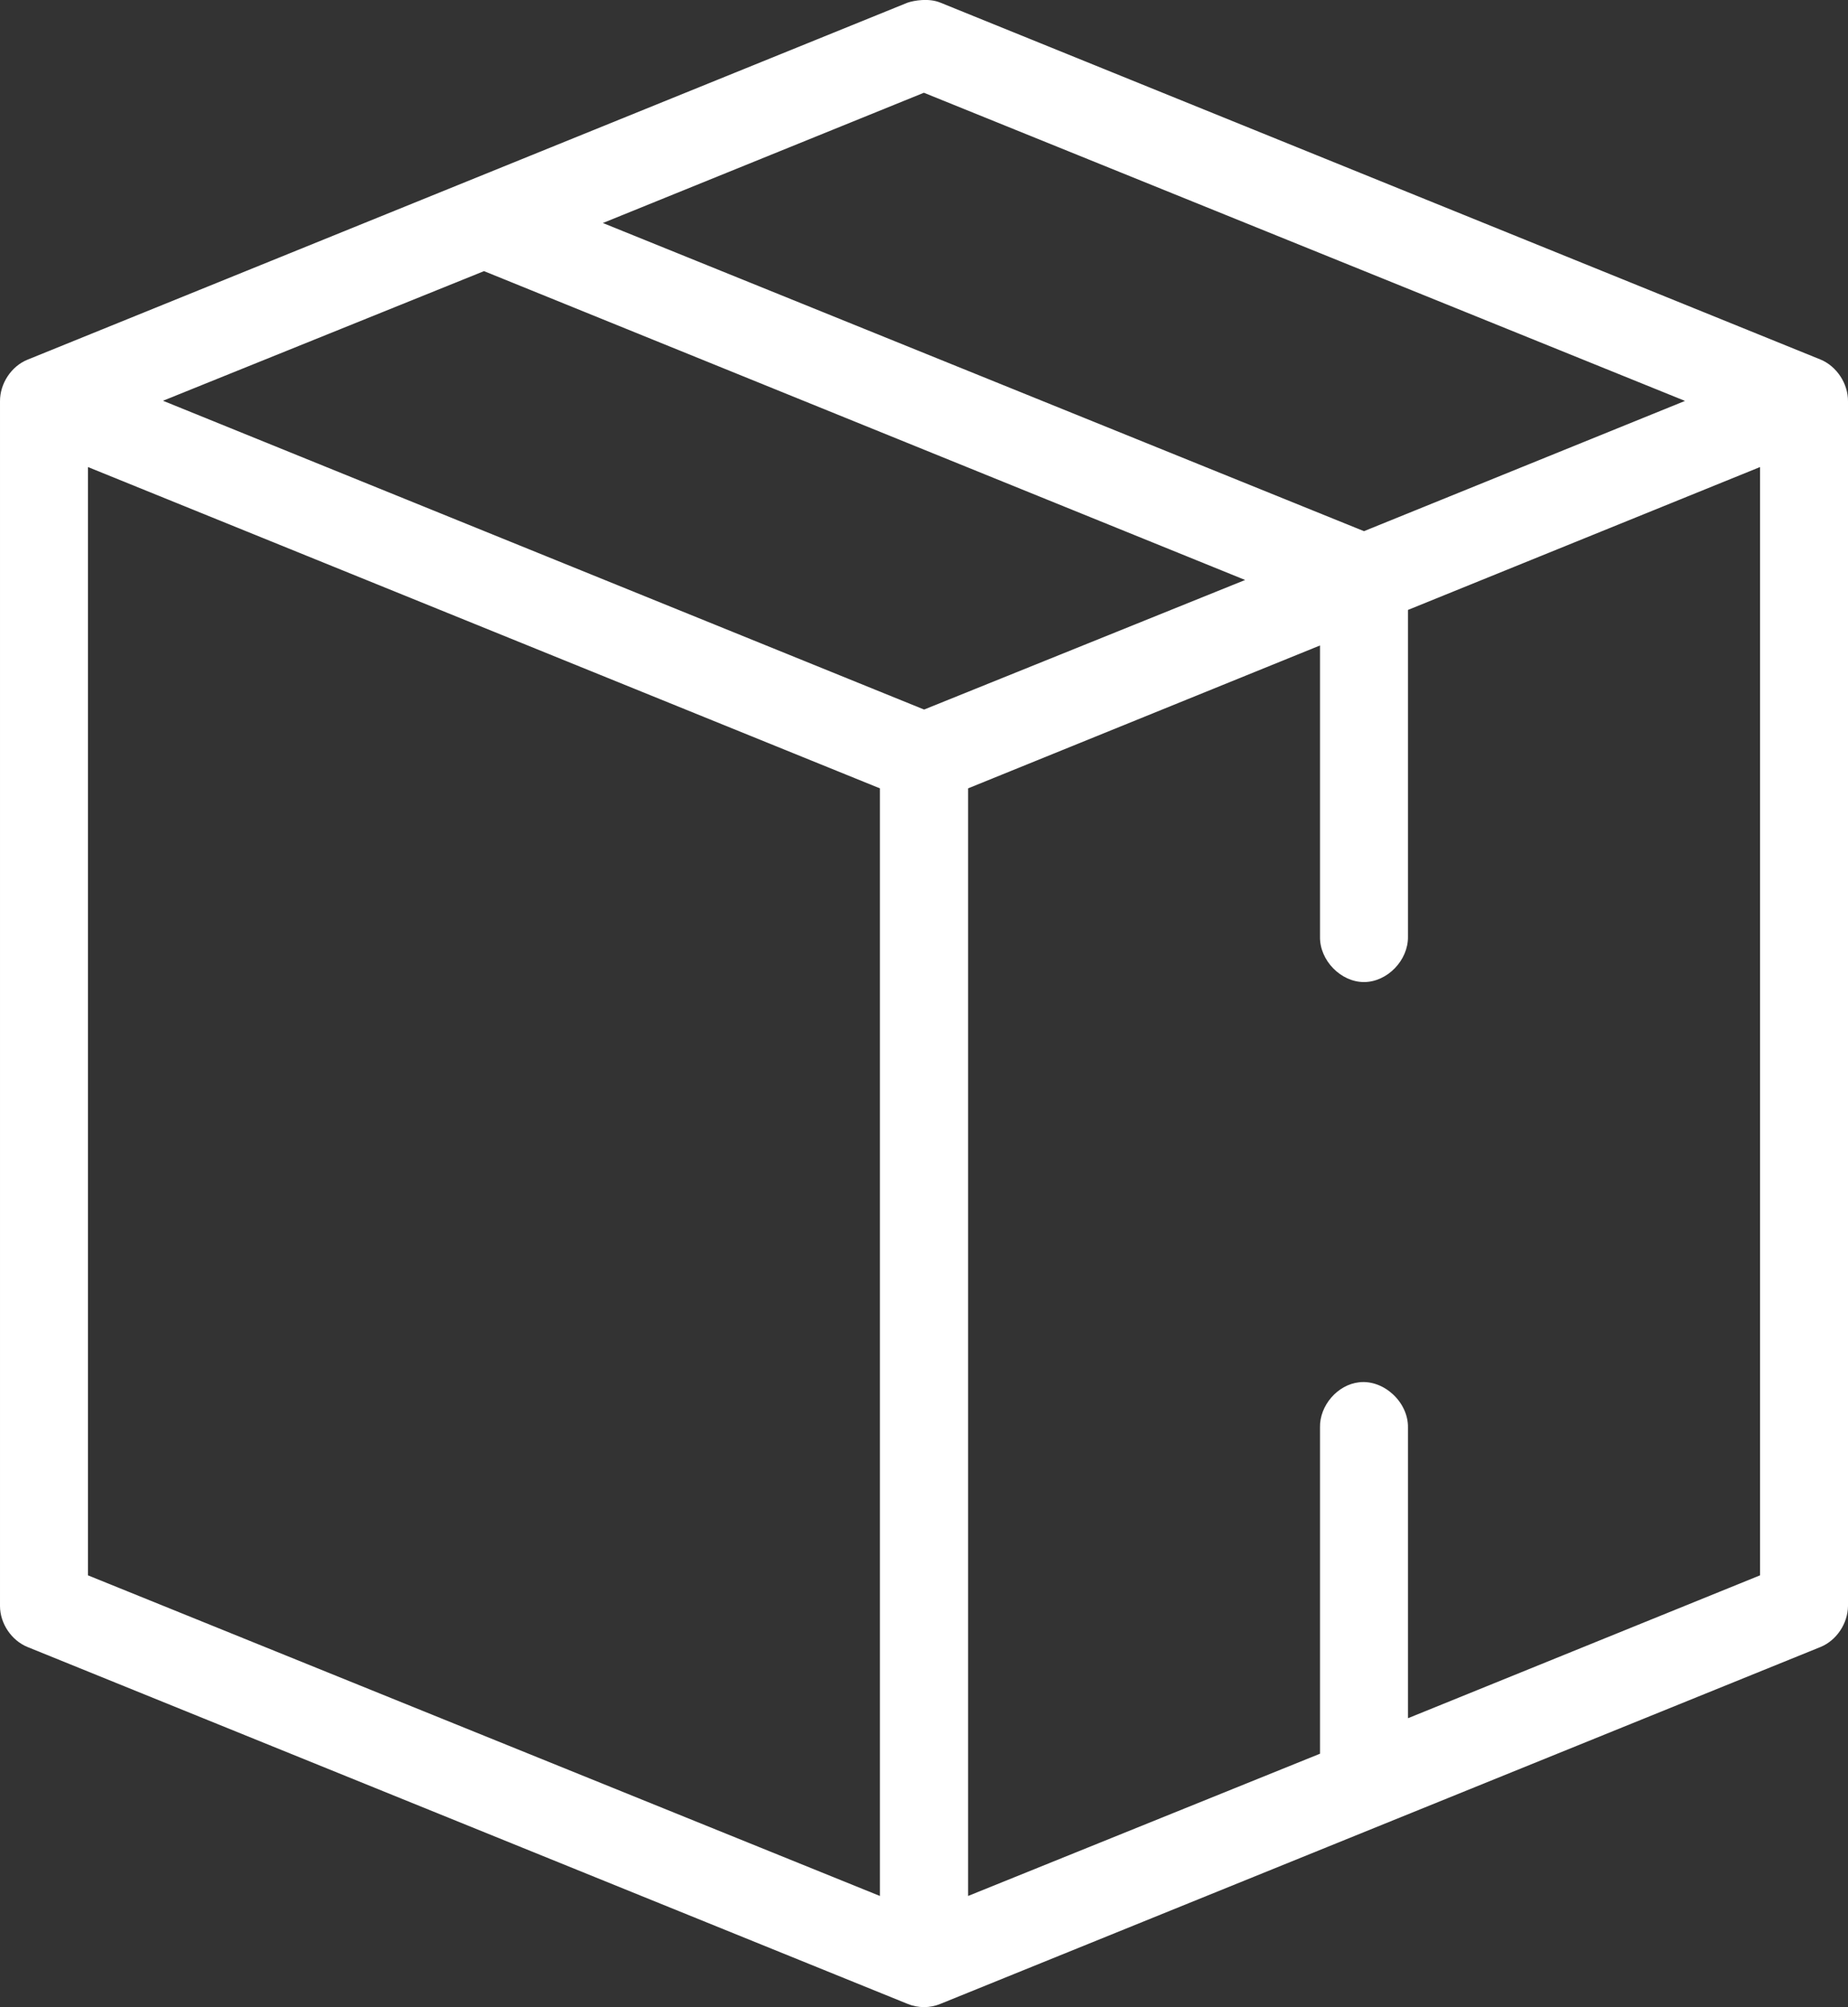 <svg width="35" height="38" viewBox="0 0 35 38" fill="none" xmlns="http://www.w3.org/2000/svg">
<rect x="0" y="0" width="35" height="38" fill="#333333" stroke="none"/>
<g clip-path="url(#clip0_10135_4561)">
<path d="M33.334 8.842V29.824L26.666 32.529V27.026C26.675 26.548 26.21 26.115 25.741 26.169C25.333 26.214 24.99 26.609 25 27.026V33.201L18.335 35.894V14.925L25 12.22V17.735C24.993 18.181 25.393 18.592 25.833 18.592C26.273 18.592 26.672 18.181 26.666 17.735V11.547L33.334 8.842ZM1.666 8.842L16.665 14.925V35.894L1.666 29.824V8.842ZM9.167 5.133L23.582 10.98L17.502 13.433L3.087 7.587L9.167 5.133ZM17.498 1.756L31.913 7.59L25.833 10.056L11.418 4.222L17.498 1.756ZM17.187 0.051L0.522 6.809C0.214 6.933 -0.003 7.262 3.37308e-05 7.599V30.404C3.37308e-05 30.735 0.217 31.057 0.522 31.181L17.187 37.936C17.385 38.019 17.615 38.019 17.813 37.936L34.478 31.181C34.783 31.057 34.997 30.735 35 30.404V7.599C35.003 7.262 34.786 6.933 34.478 6.806L17.813 0.051C17.593 -0.041 17.31 0.009 17.187 0.051Z" fill="white"/>
</g>
<defs>
<clipPath id="clip0_10135_4561">
<rect width="35" height="38" fill="white"/>
</clipPath>
</defs>
</svg>
